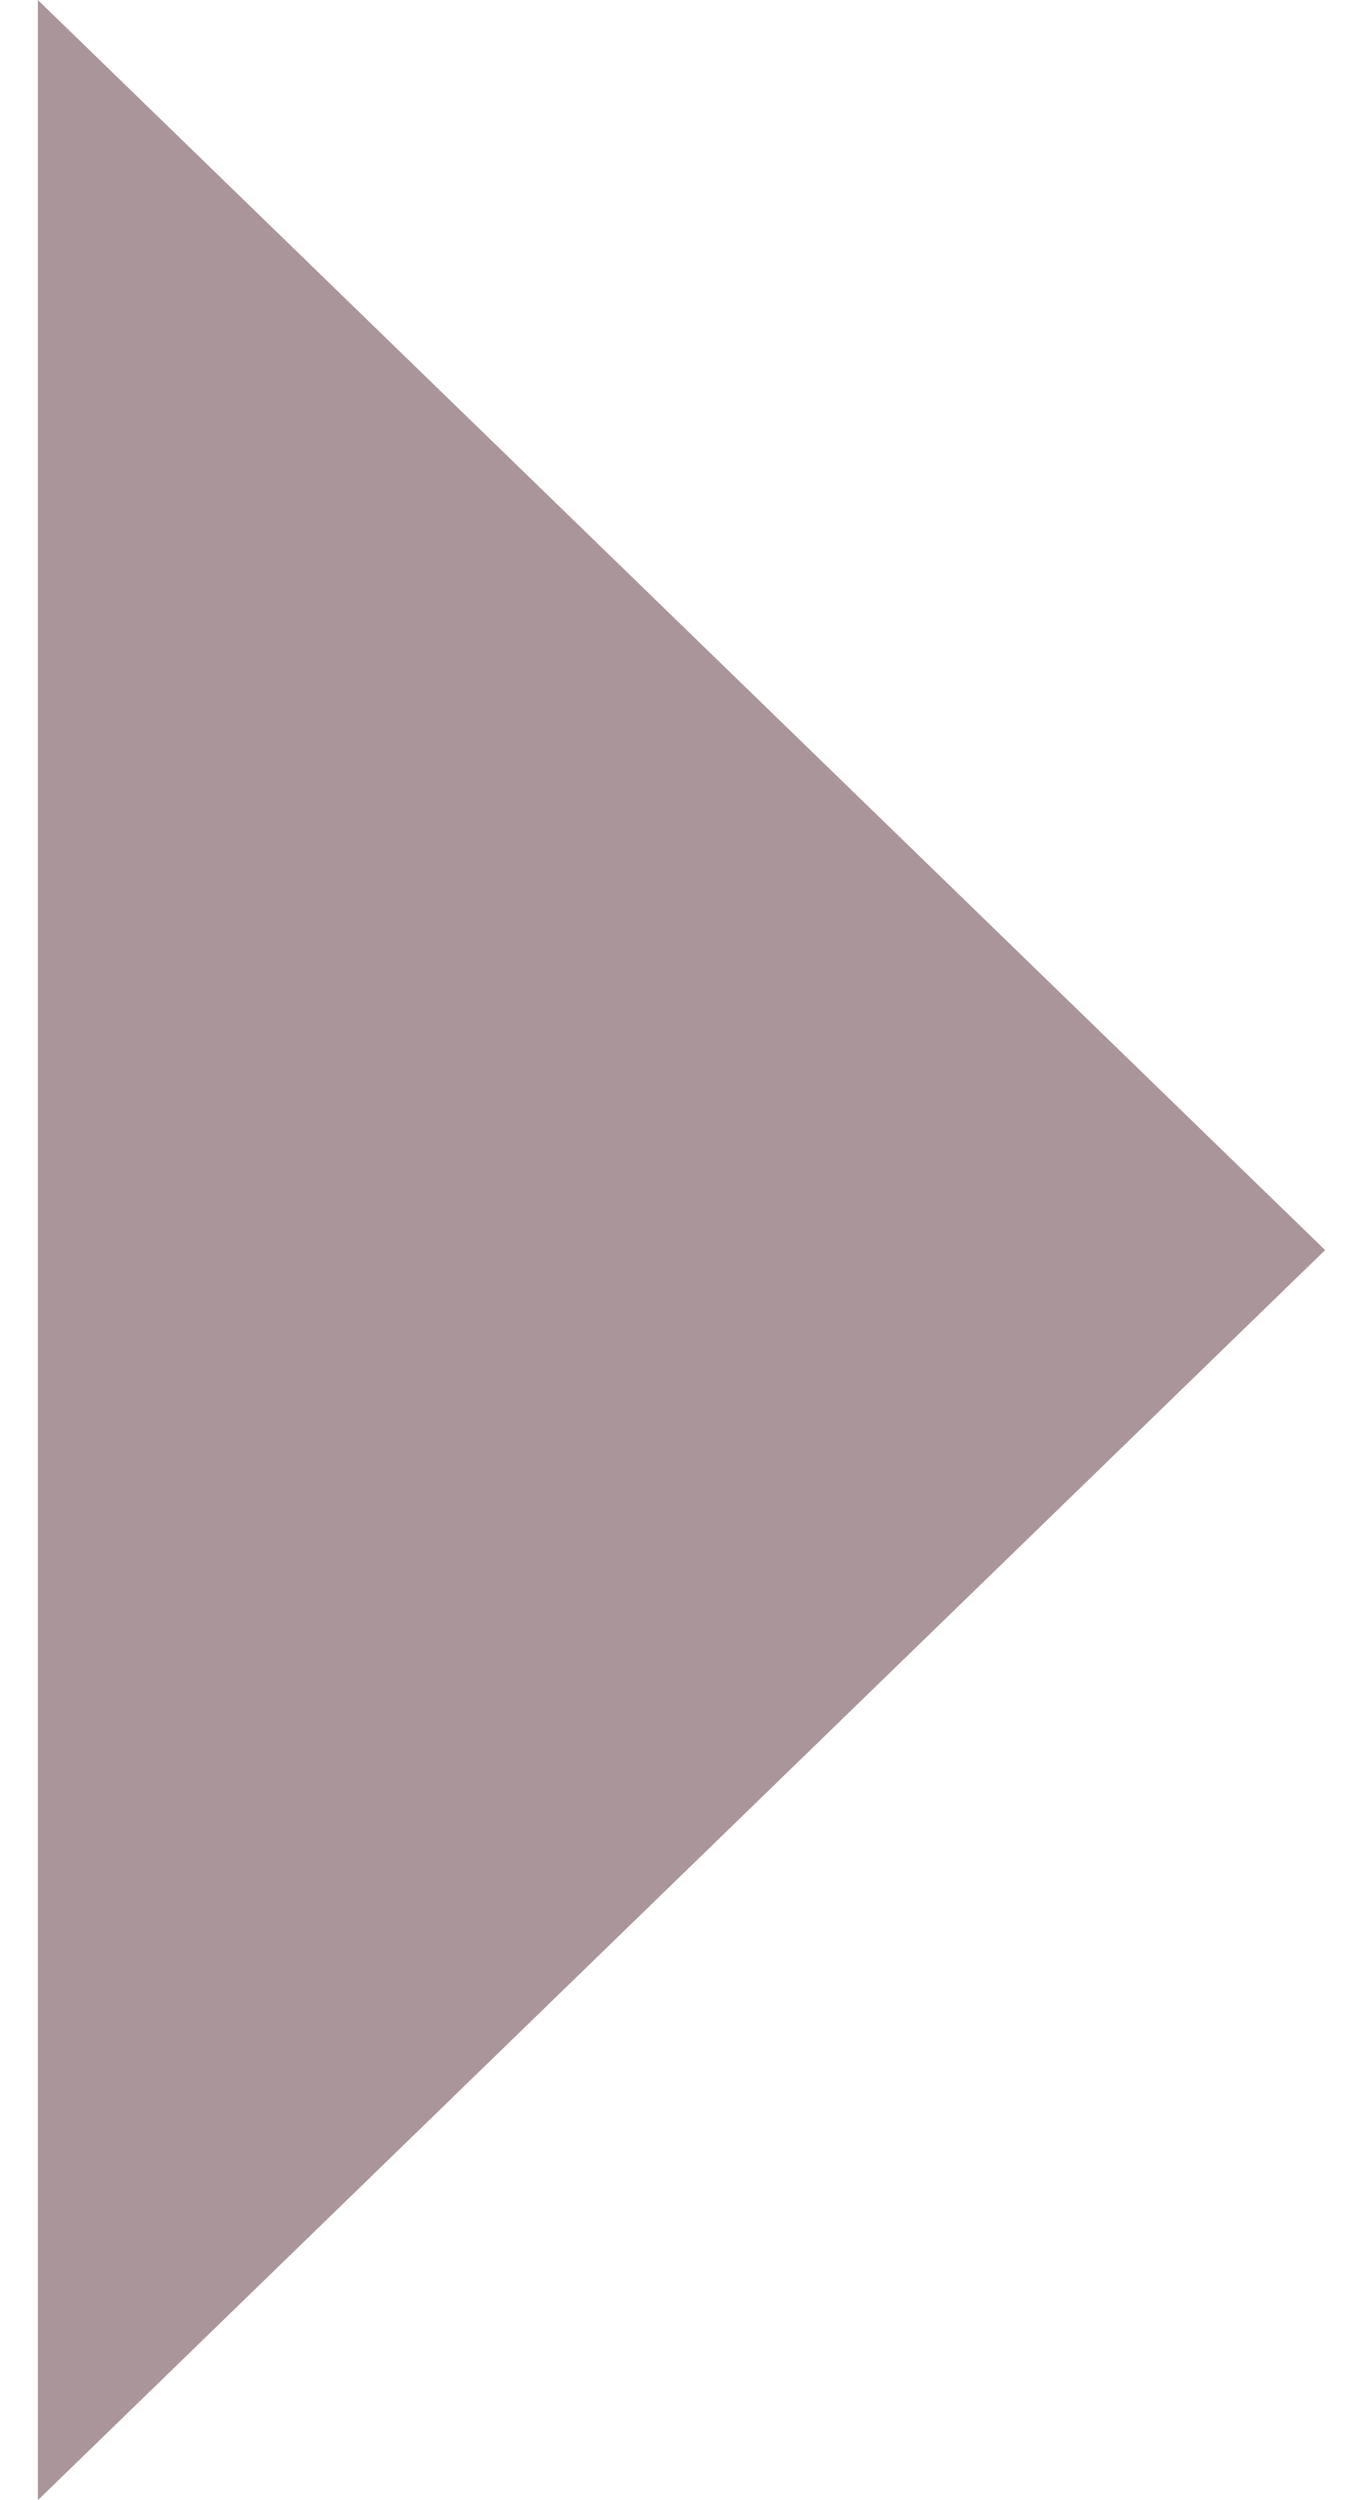 <?xml version="1.0" encoding="UTF-8"?> <svg xmlns="http://www.w3.org/2000/svg" width="18" height="33" viewBox="0 0 18 33" fill="none"> <path d="M0.5 33L0.5 0L17.5 16.5L0.5 33Z" fill="#AA969A"></path> </svg> 